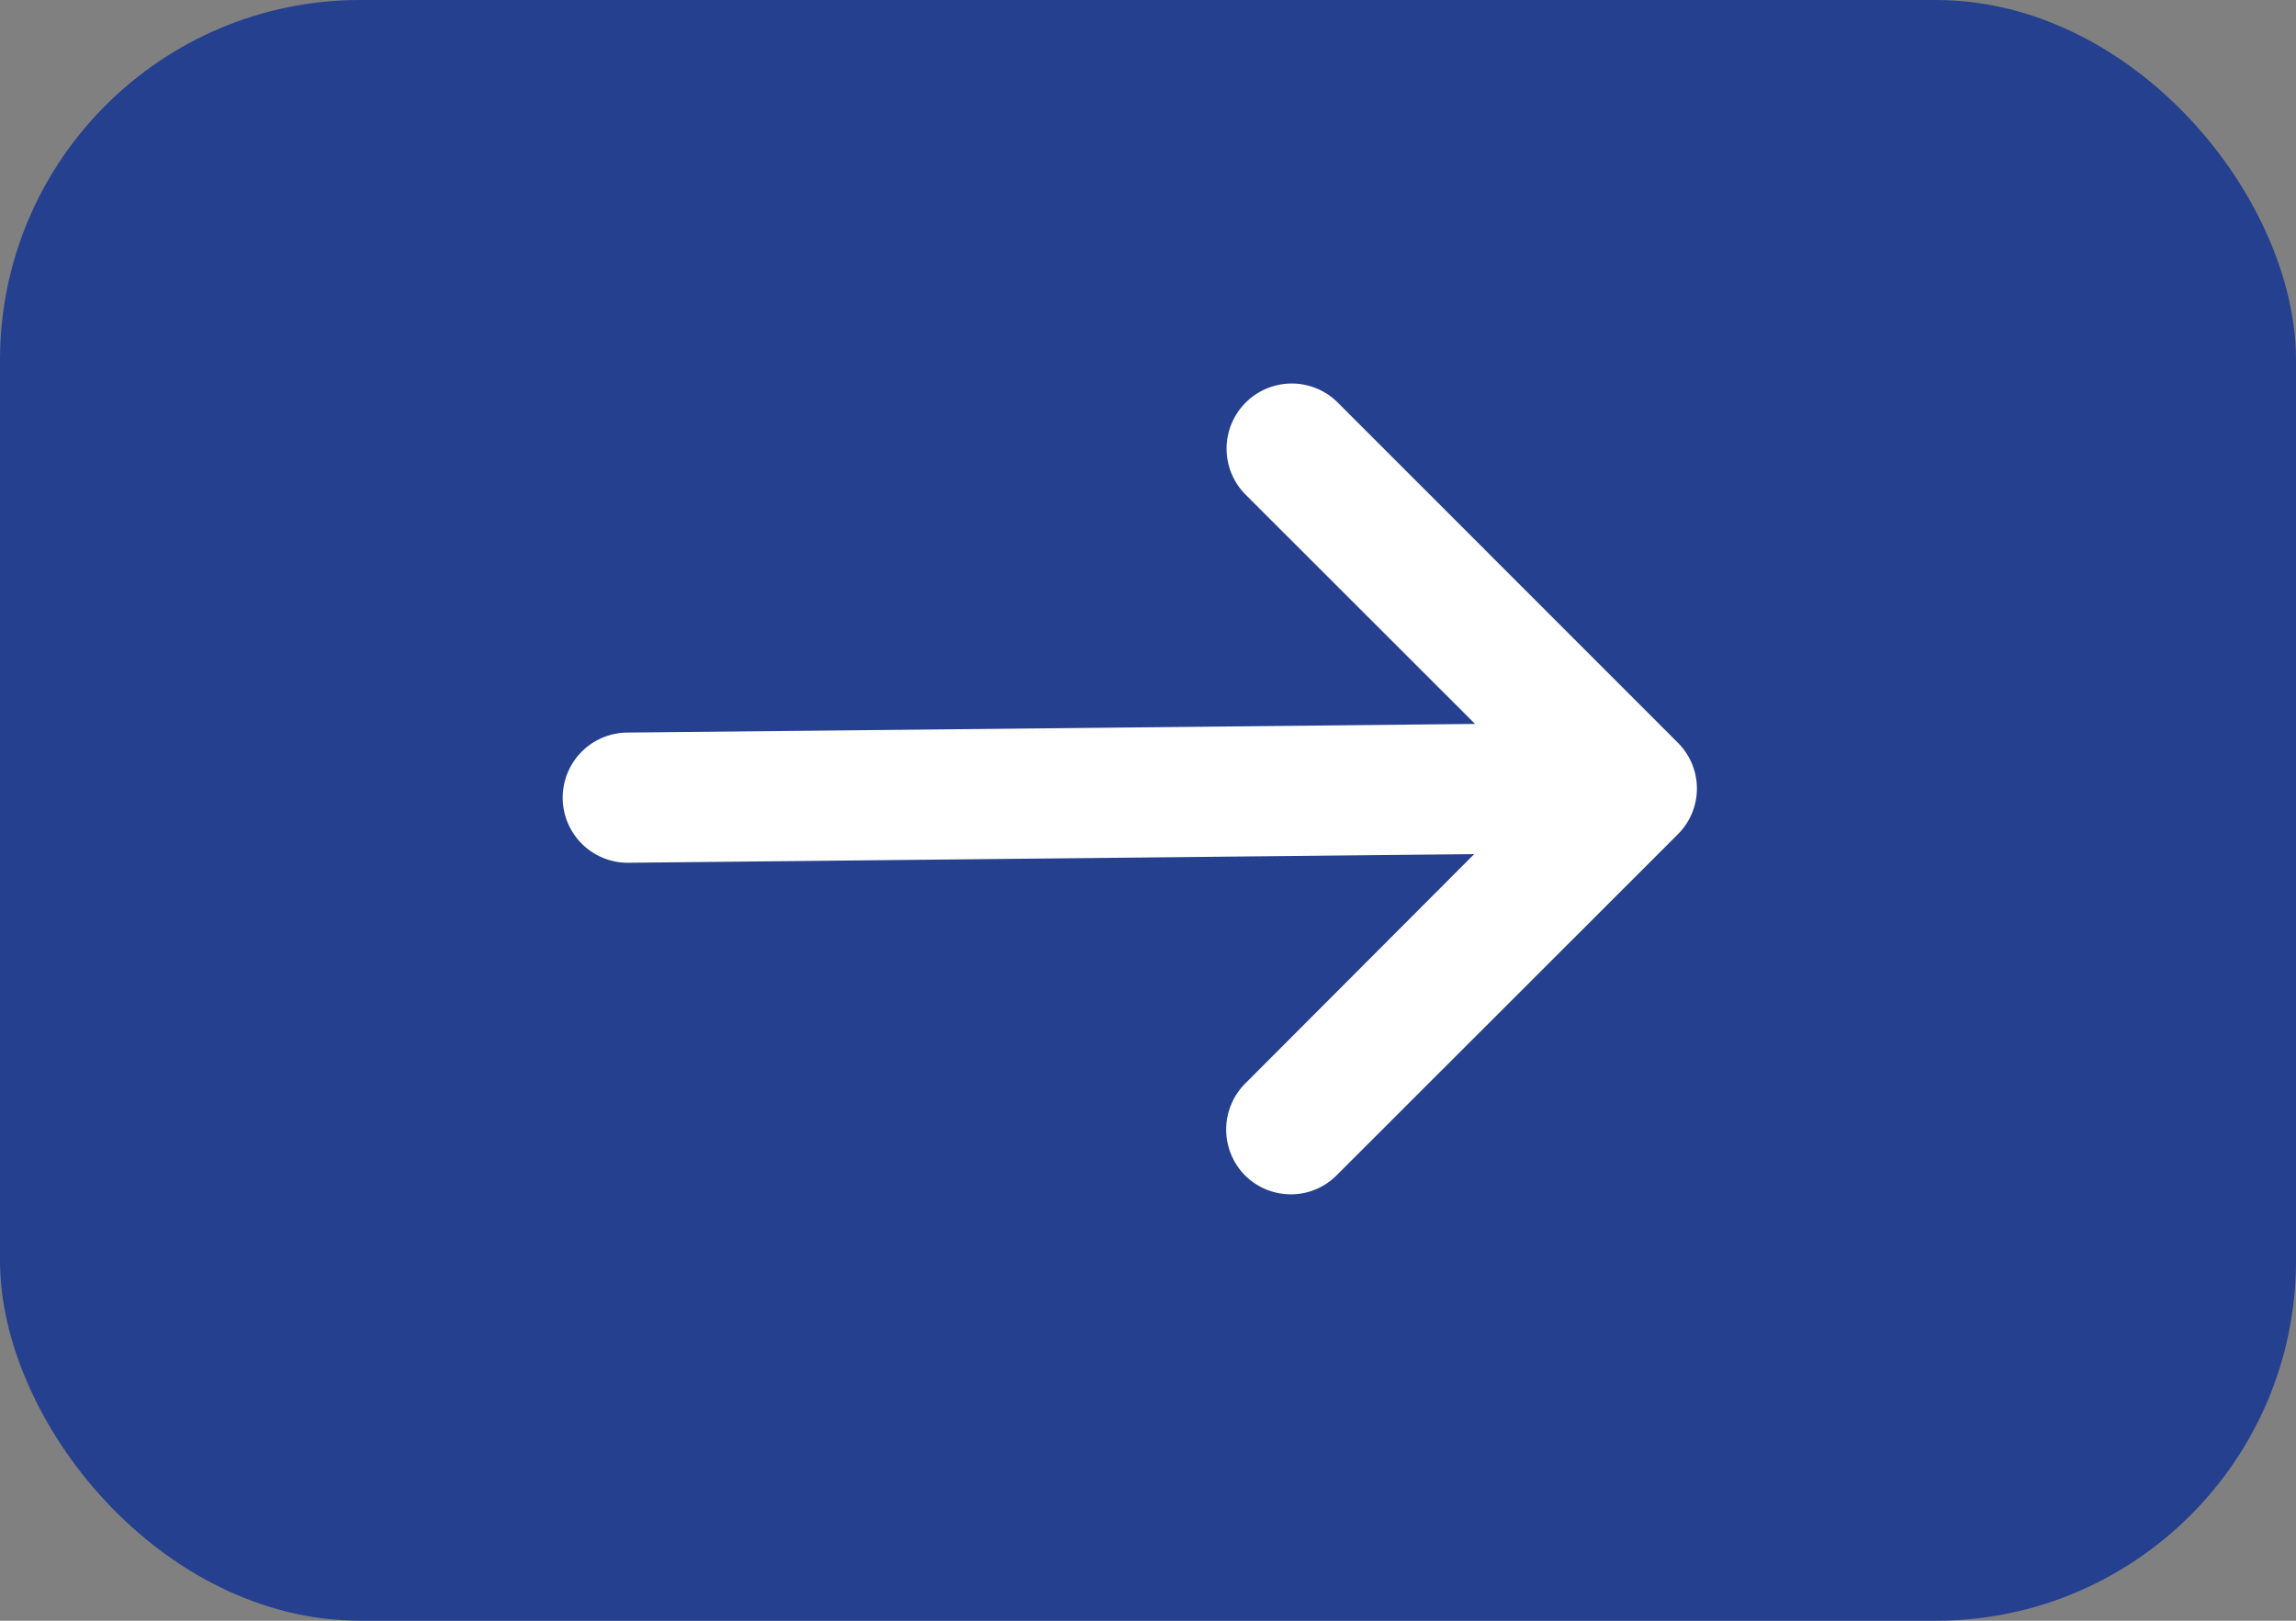 <svg xmlns="http://www.w3.org/2000/svg" width="51" height="36" viewBox="0 0 51 36">
  <rect x="0" y="0" width="51" height="36" fill="#808080" stroke="none"/>
  <g id="Group_149527" data-name="Group 149527" transform="translate(-6408 -1333)">
    <g id="Group_149365" data-name="Group 149365" transform="translate(5506 736)">
      <rect id="Rectangle_65897" data-name="Rectangle 65897" width="51" height="36" rx="8" transform="translate(902 597)" fill="#25408f"/>
      <g id="Group_44" data-name="Group 44" transform="translate(915 606)">
        <path id="Path_9" data-name="Path 9" d="M27.467,7.846,19.9.277a.947.947,0,1,0-1.339,1.339l5.956,5.952L4.5,7.771a.946.946,0,0,0,0,1.892l20.013-.2-5.951,5.956a.948.948,0,0,0,0,1.339.958.958,0,0,0,.667.274.943.943,0,0,0,.667-.279l7.569-7.57a.934.934,0,0,0,0-1.334" transform="translate(-3.555 0)" fill="#fff"/>
        <path id="Path_9_-_Outline" data-name="Path 9 - Outline" d="M19.231,17.529a1.45,1.45,0,0,1-1.016-.416l0,0a1.448,1.448,0,0,1,0-2.046L23.3,9.972,4.5,10.164a1.446,1.446,0,0,1,0-2.892l18.82-.192-5.114-5.11A1.447,1.447,0,0,1,20.251-.077l7.569,7.57a1.434,1.434,0,0,1,0,2.043L20.251,17.1A1.435,1.435,0,0,1,19.231,17.529Zm-.316-1.13a.461.461,0,0,0,.316.13.442.442,0,0,0,.313-.133l7.569-7.57a.434.434,0,0,0,0-.625L19.544.63a.447.447,0,1,0-.632.632l6.8,6.793L4.5,8.271a.446.446,0,0,0,0,.892l21.234-.216-6.817,6.822A.447.447,0,0,0,18.915,16.4Z" transform="translate(-3.555 0)" fill="#fff"/>
      </g>
    </g>
  </g>
</svg>
